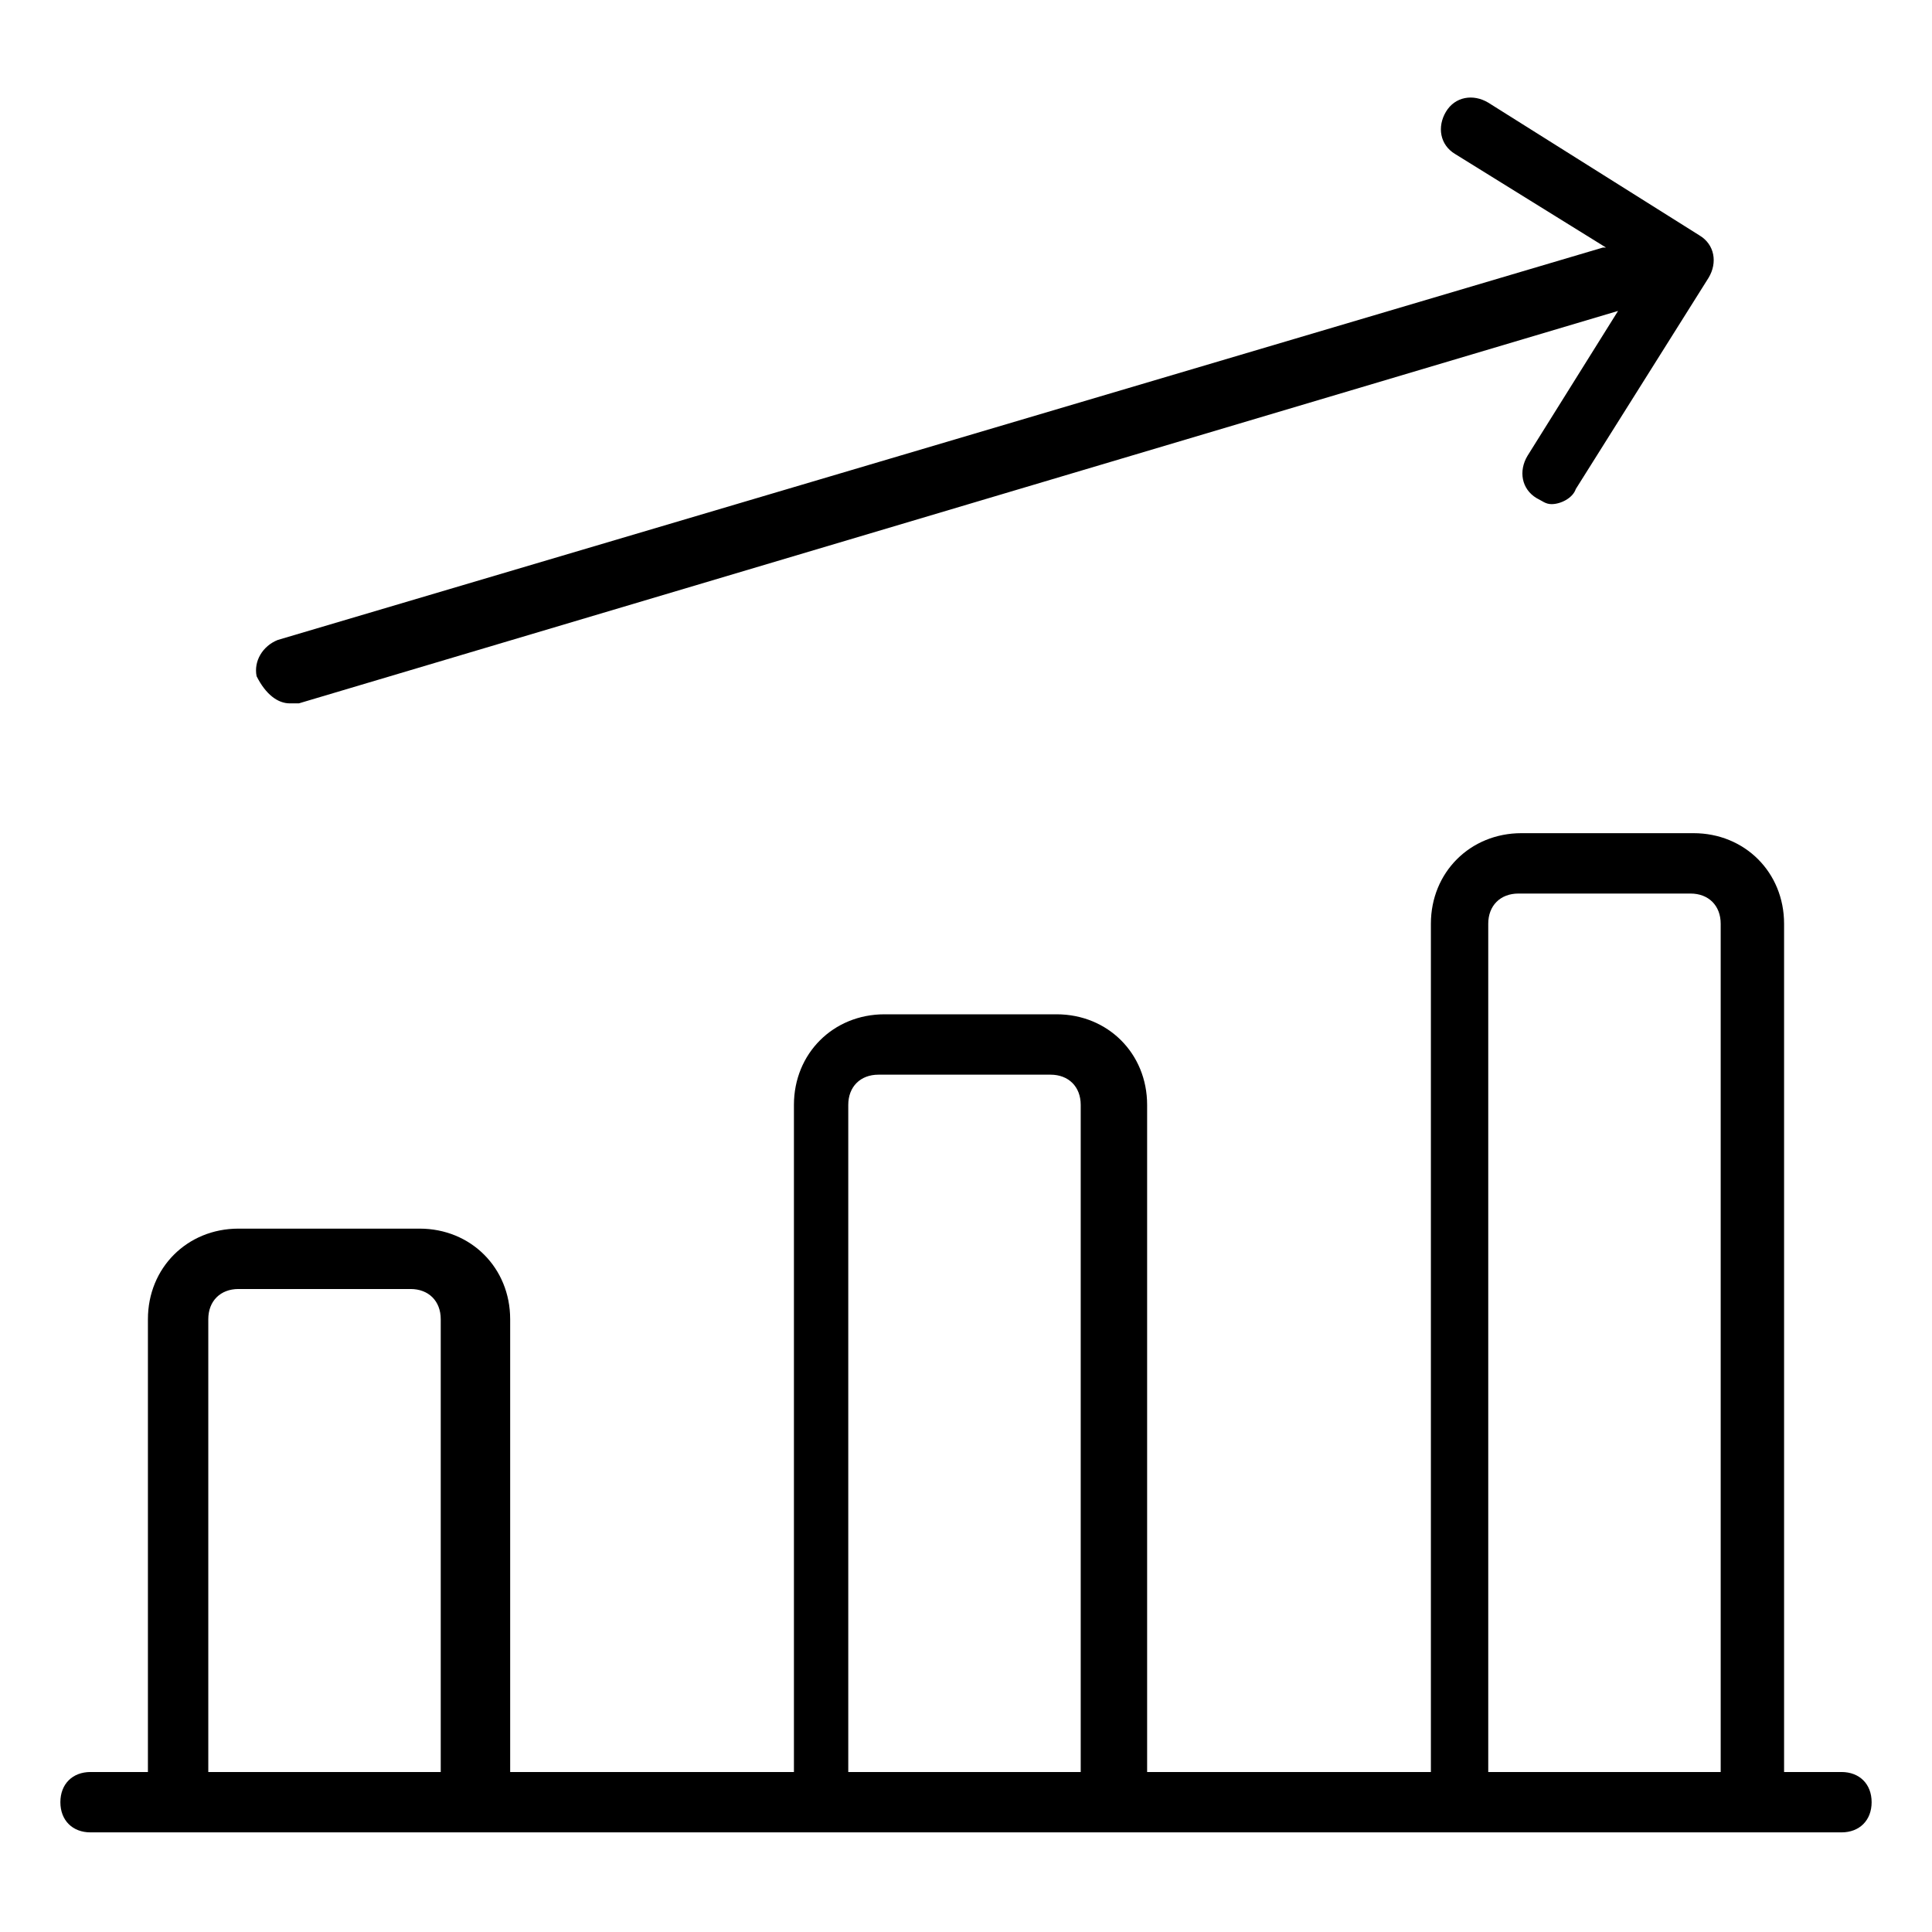 <?xml version="1.0" encoding="utf-8"?>
<!-- Generator: Adobe Illustrator 22.0.1, SVG Export Plug-In . SVG Version: 6.00 Build 0)  -->
<svg version="1.1" id="lni_lni-graph-increase" xmlns="http://www.w3.org/2000/svg" xmlns:xlink="http://www.w3.org/1999/xlink"
	 x="0px" y="0px" viewBox="0 0 64 64" style="enable-background:new 0 0 64 64;" xml:space="preserve">
<g>
	<path d="M61,58.7h-1.9V30.6c0-1.7-1.3-3-3-3h-5.7c-1.7,0-3,1.3-3,3v28.1h-9.4V36.6c0-1.7-1.3-3-3-3h-5.7c-1.7,0-3,1.3-3,3v22.1
		h-9.4v-15c0-1.7-1.3-3-3-3H7.9c-1.7,0-3,1.3-3,3v15H3c-0.6,0-1,0.4-1,1s0.4,1,1,1h2.9h9.7h11.4h9.7h11.4h9.7H61c0.6,0,1-0.4,1-1
		S61.6,58.7,61,58.7z M6.9,58.7v-15c0-0.6,0.4-1,1-1h5.7c0.6,0,1,0.4,1,1v15H6.9z M28.1,58.7V36.6c0-0.6,0.4-1,1-1h5.7
		c0.6,0,1,0.4,1,1v22.1H28.1z M49.3,58.7V30.6c0-0.6,0.4-1,1-1h5.7c0.6,0,1,0.4,1,1v28.1H49.3z"/>
	<path d="M9.6,23.3c0.1,0,0.2,0,0.3,0l43.7-13l-3,4.8c-0.3,0.5-0.2,1.1,0.3,1.4c0.2,0.1,0.3,0.2,0.5,0.2c0.3,0,0.7-0.2,0.8-0.5
		l4.4-7c0.3-0.5,0.2-1.1-0.3-1.4l-7-4.4c-0.5-0.3-1.1-0.2-1.4,0.3c-0.3,0.5-0.2,1.1,0.3,1.4l5,3.1c0,0,0,0-0.1,0l-43.9,13
		c-0.5,0.2-0.8,0.7-0.7,1.2C8.8,23,9.2,23.3,9.6,23.3z"/>
</g>
</svg>
